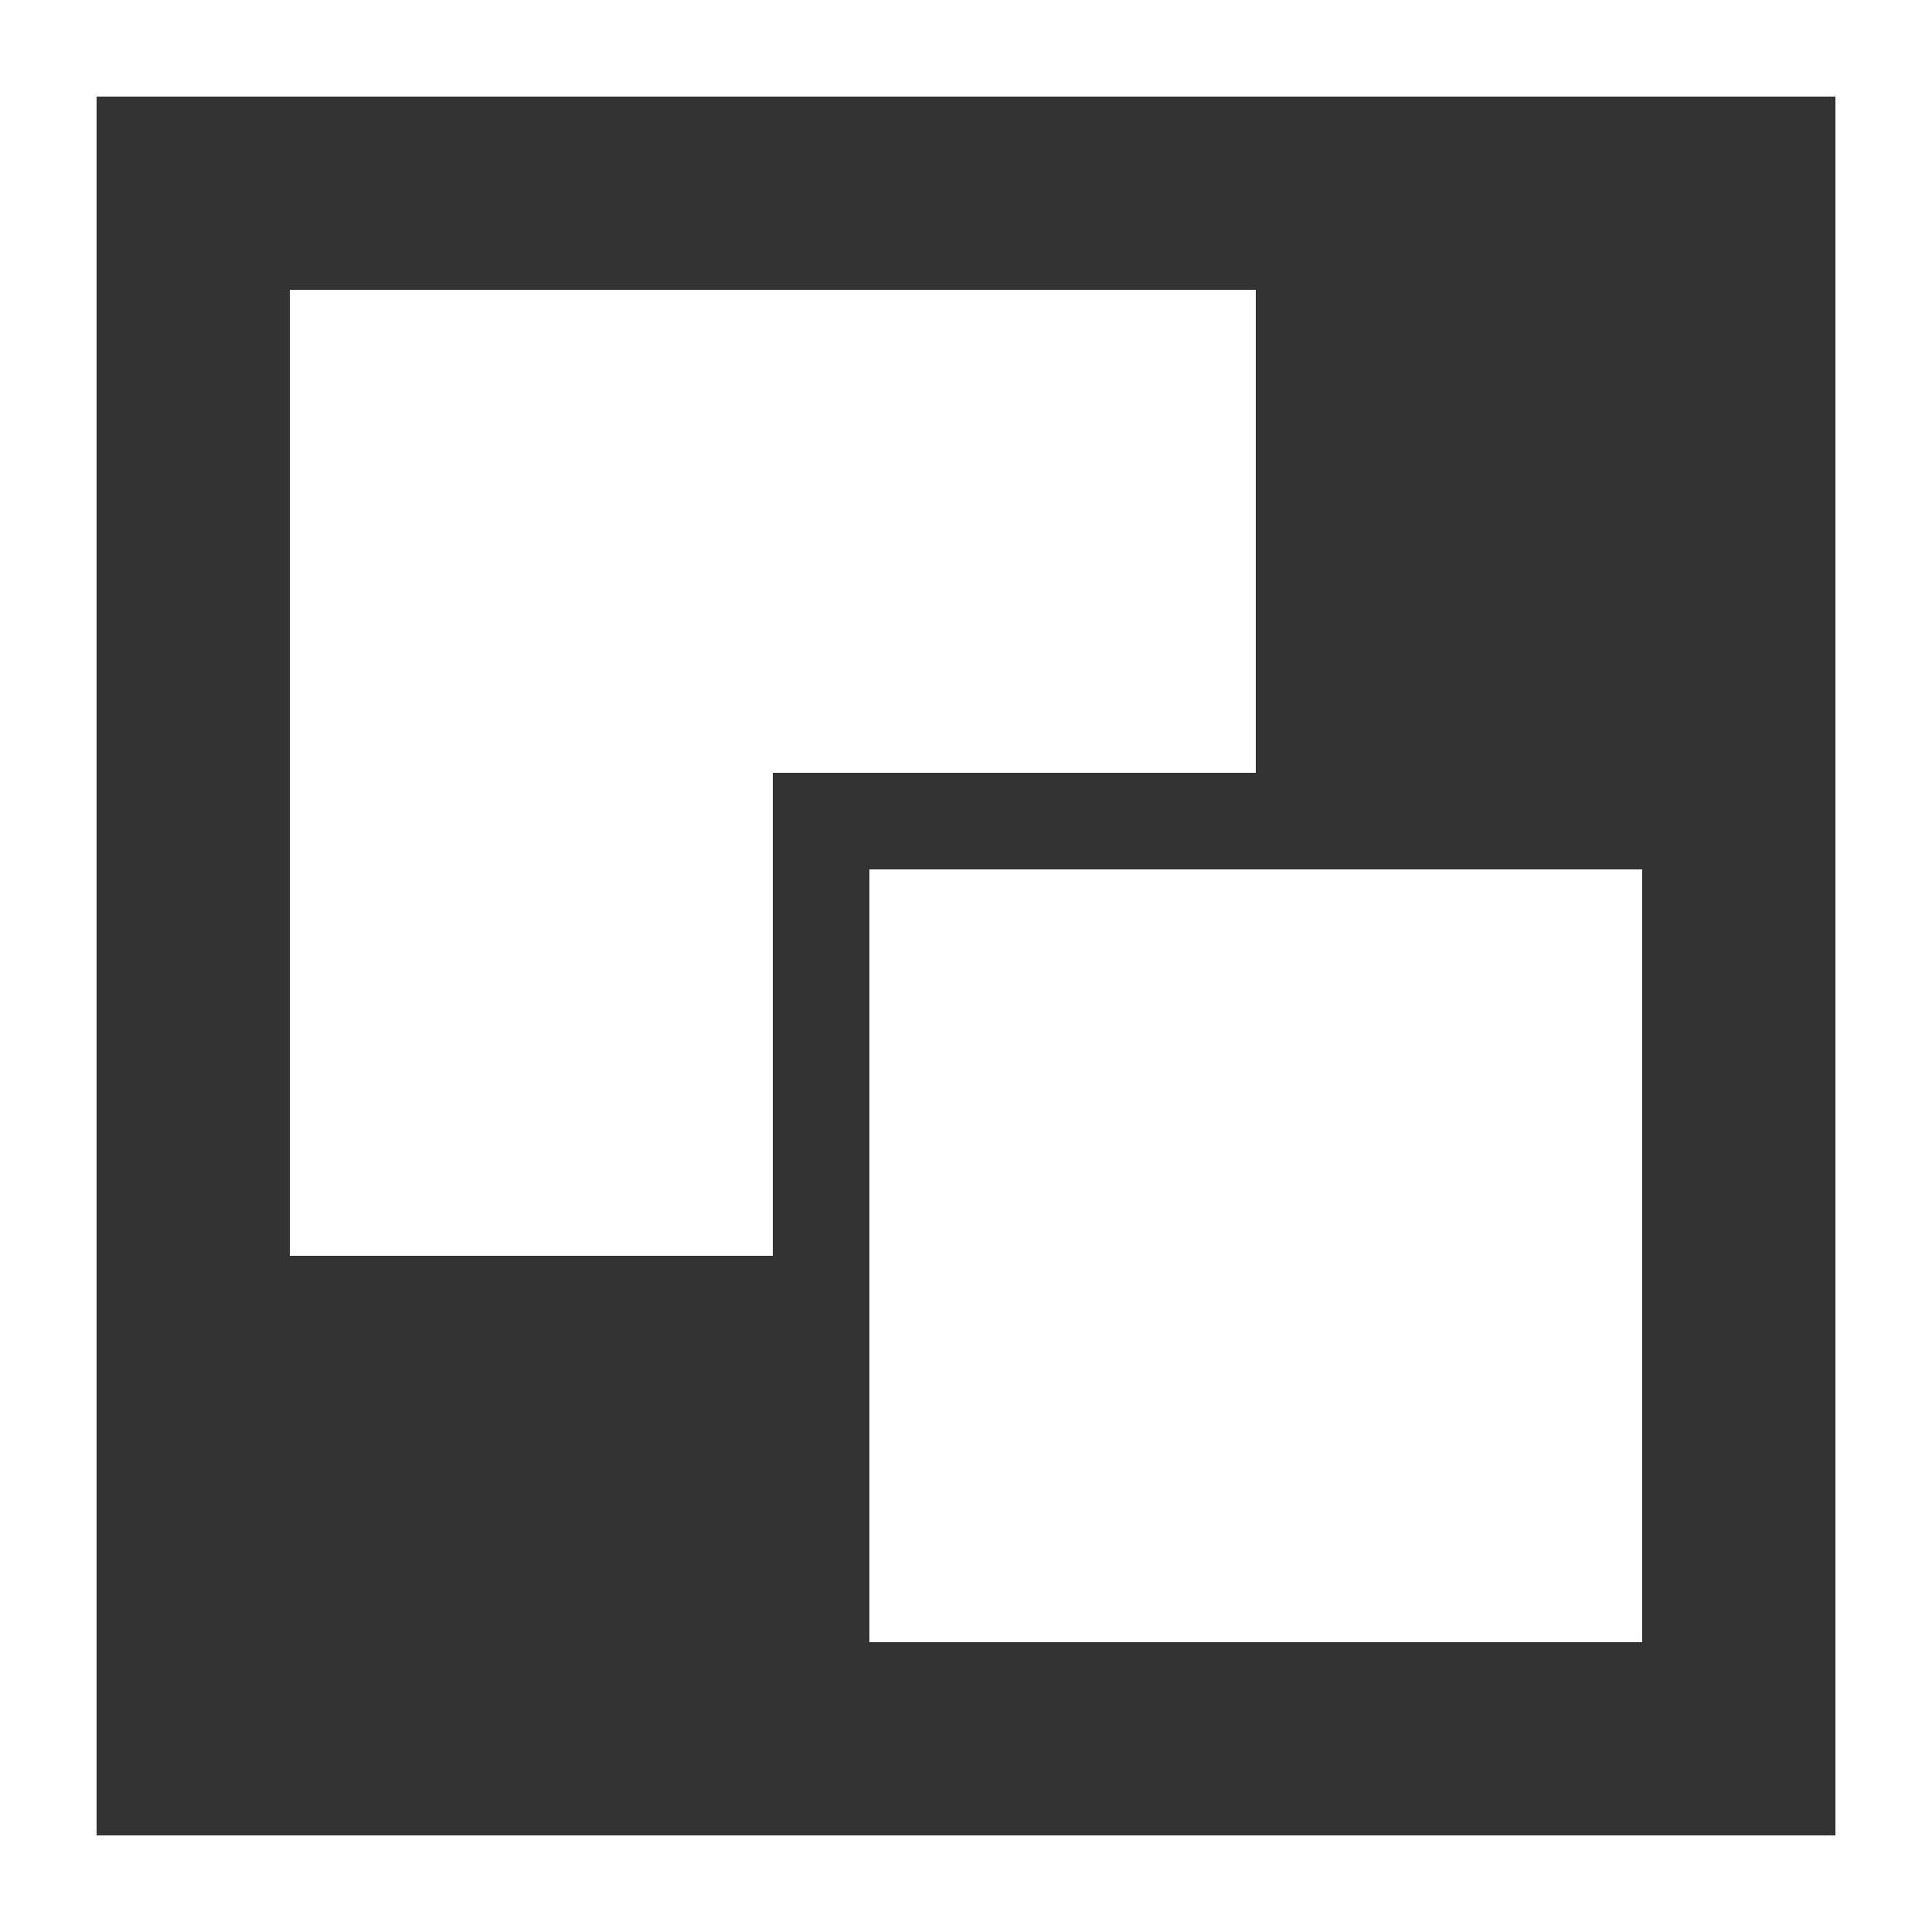 <svg enable-background="new 0 0 20 20" viewBox="0 0 20 20" xmlns="http://www.w3.org/2000/svg"><rect x="0" y="0" width="20" height="20" fill="#333333" stroke="none"/><g fill="#fff"><path d="m17 17v-8h-8v8z"/><path d="m8 8h5v-5h-10v10h5z"/><path d="m20 20v-20h-20v20zm-19-19h18v18h-18z"/></g></svg>